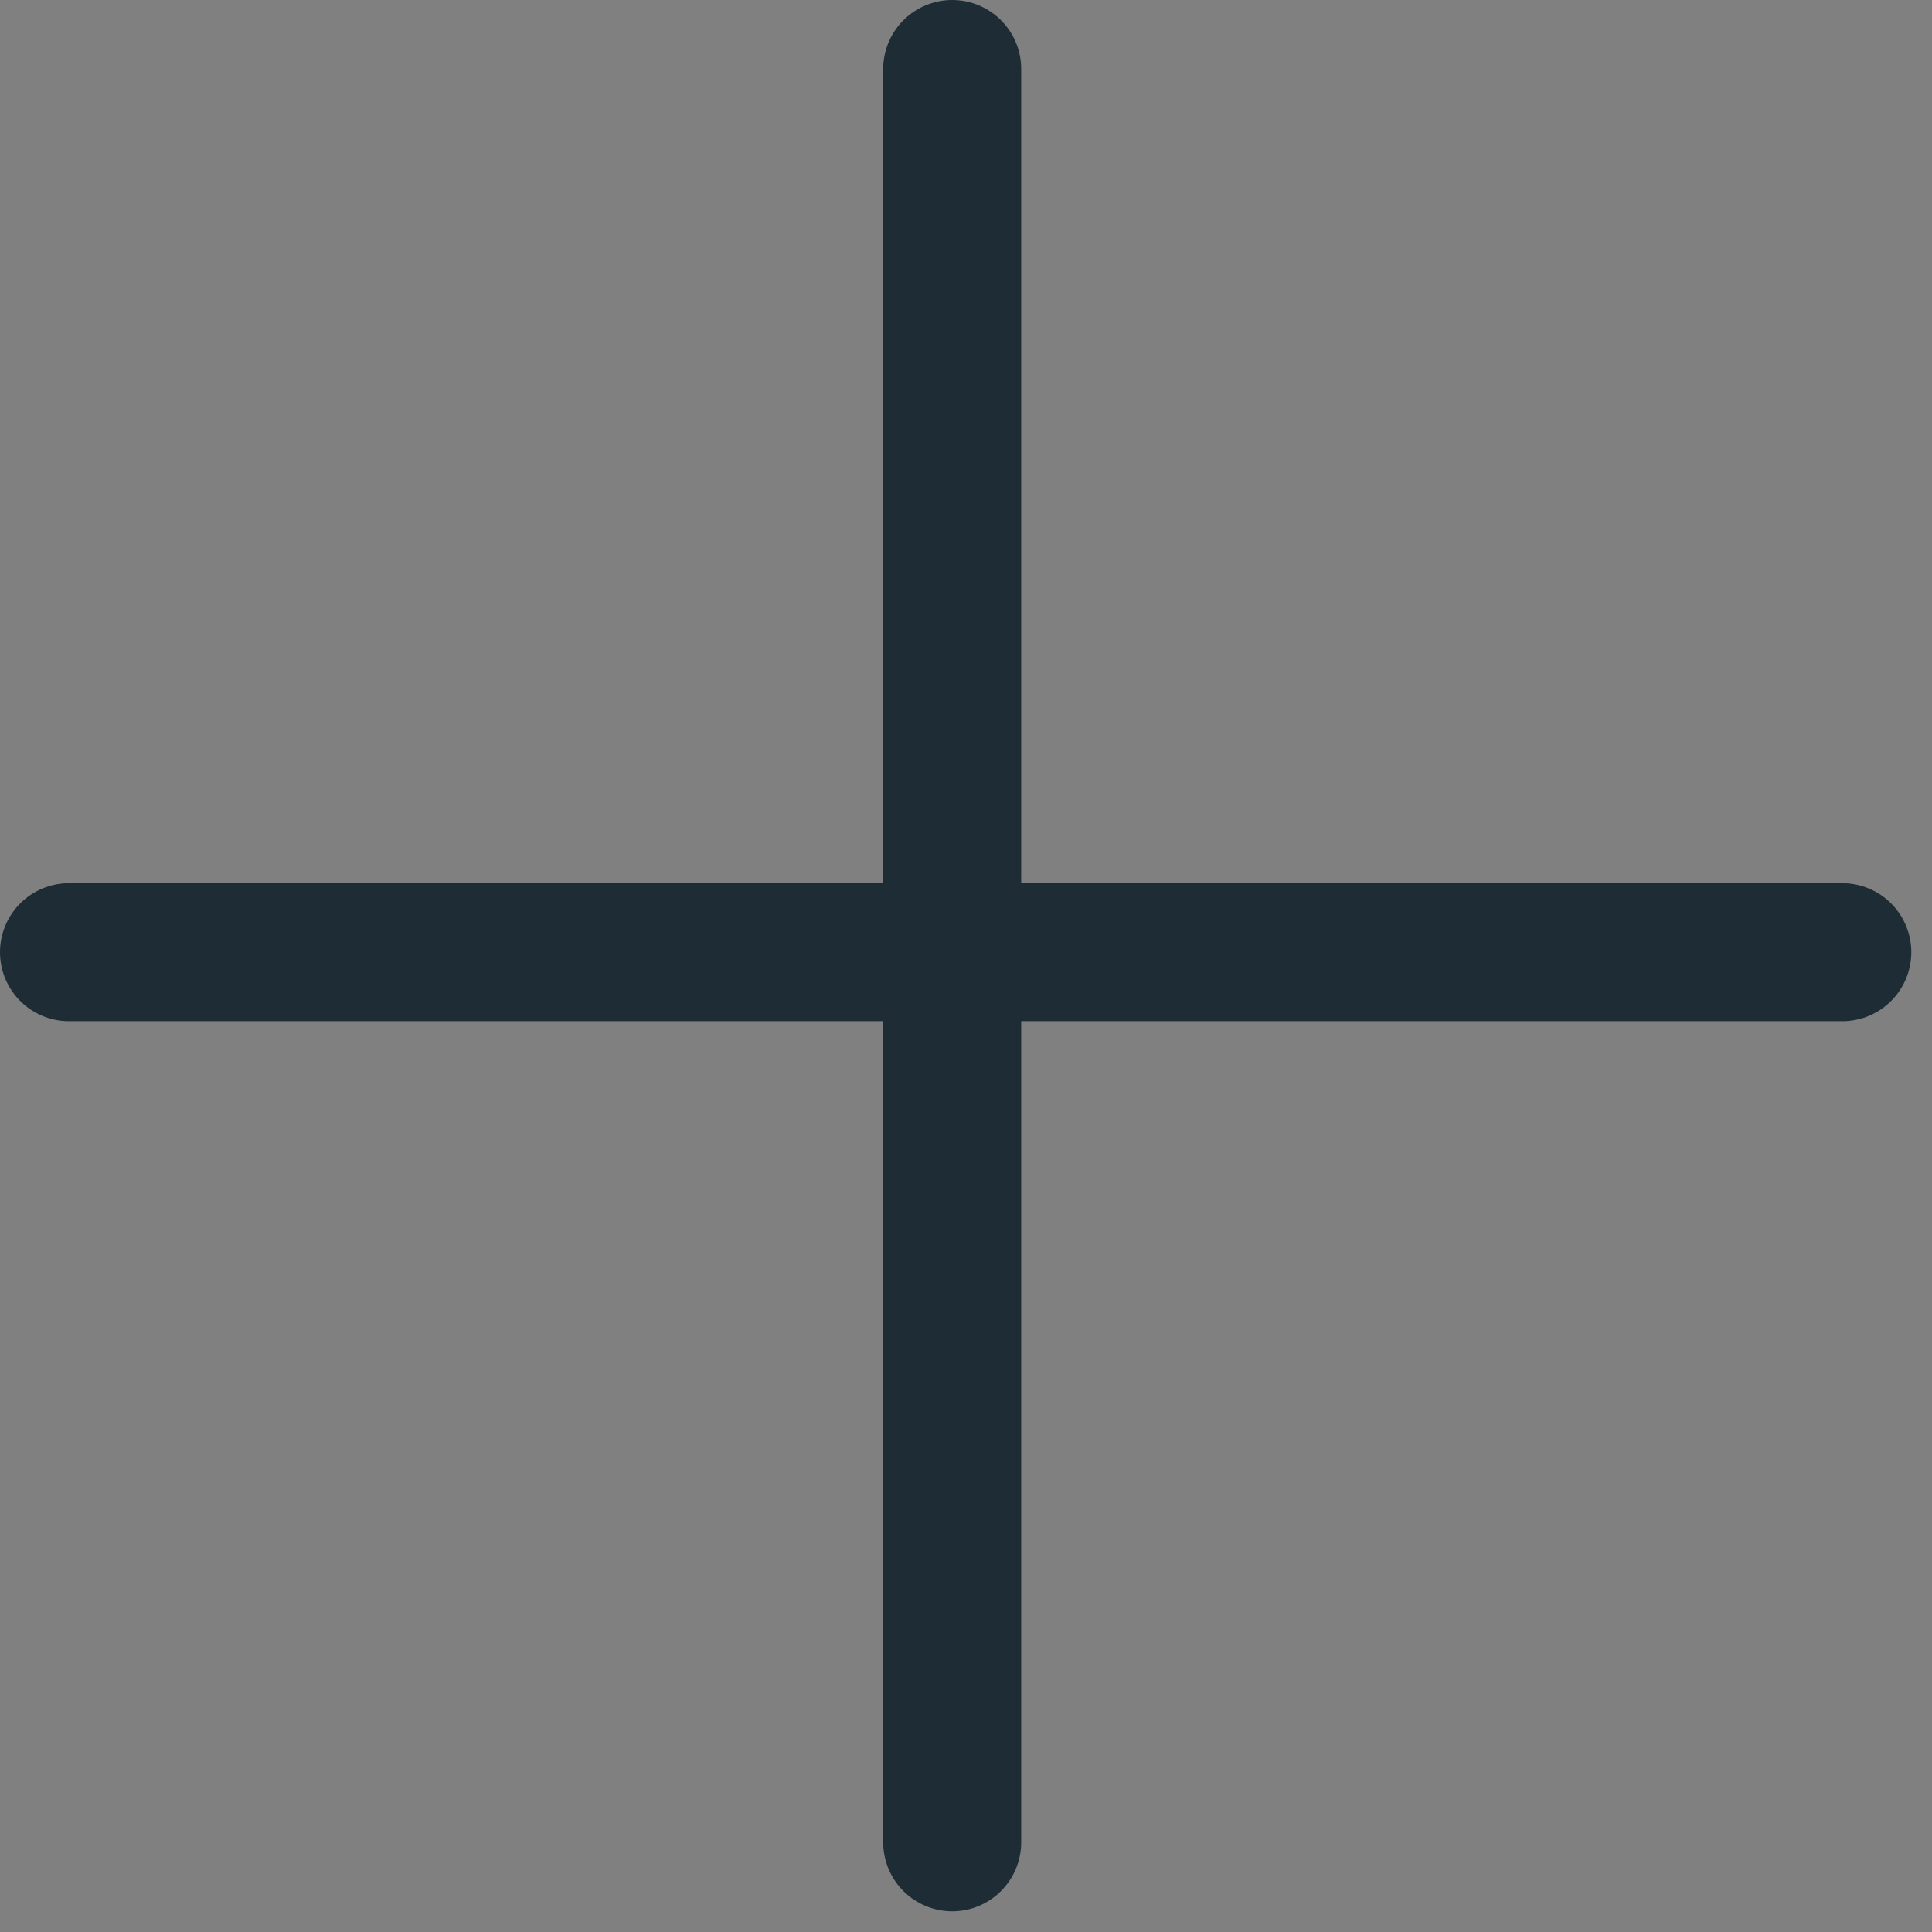 <svg version="1.2" xmlns="http://www.w3.org/2000/svg" viewBox="0 0 28 28" width="28" height="28"><rect x="0" y="0" width="28" height="28" fill="#808080" stroke="none"/><style>.a{fill:#fff;stroke:#1d2c35;stroke-linecap:round;stroke-width:2}</style><path class="a" d="m13.8 26.7v-25.7"/><path class="a" d="m26.7 13.8h-25.7"/></svg>